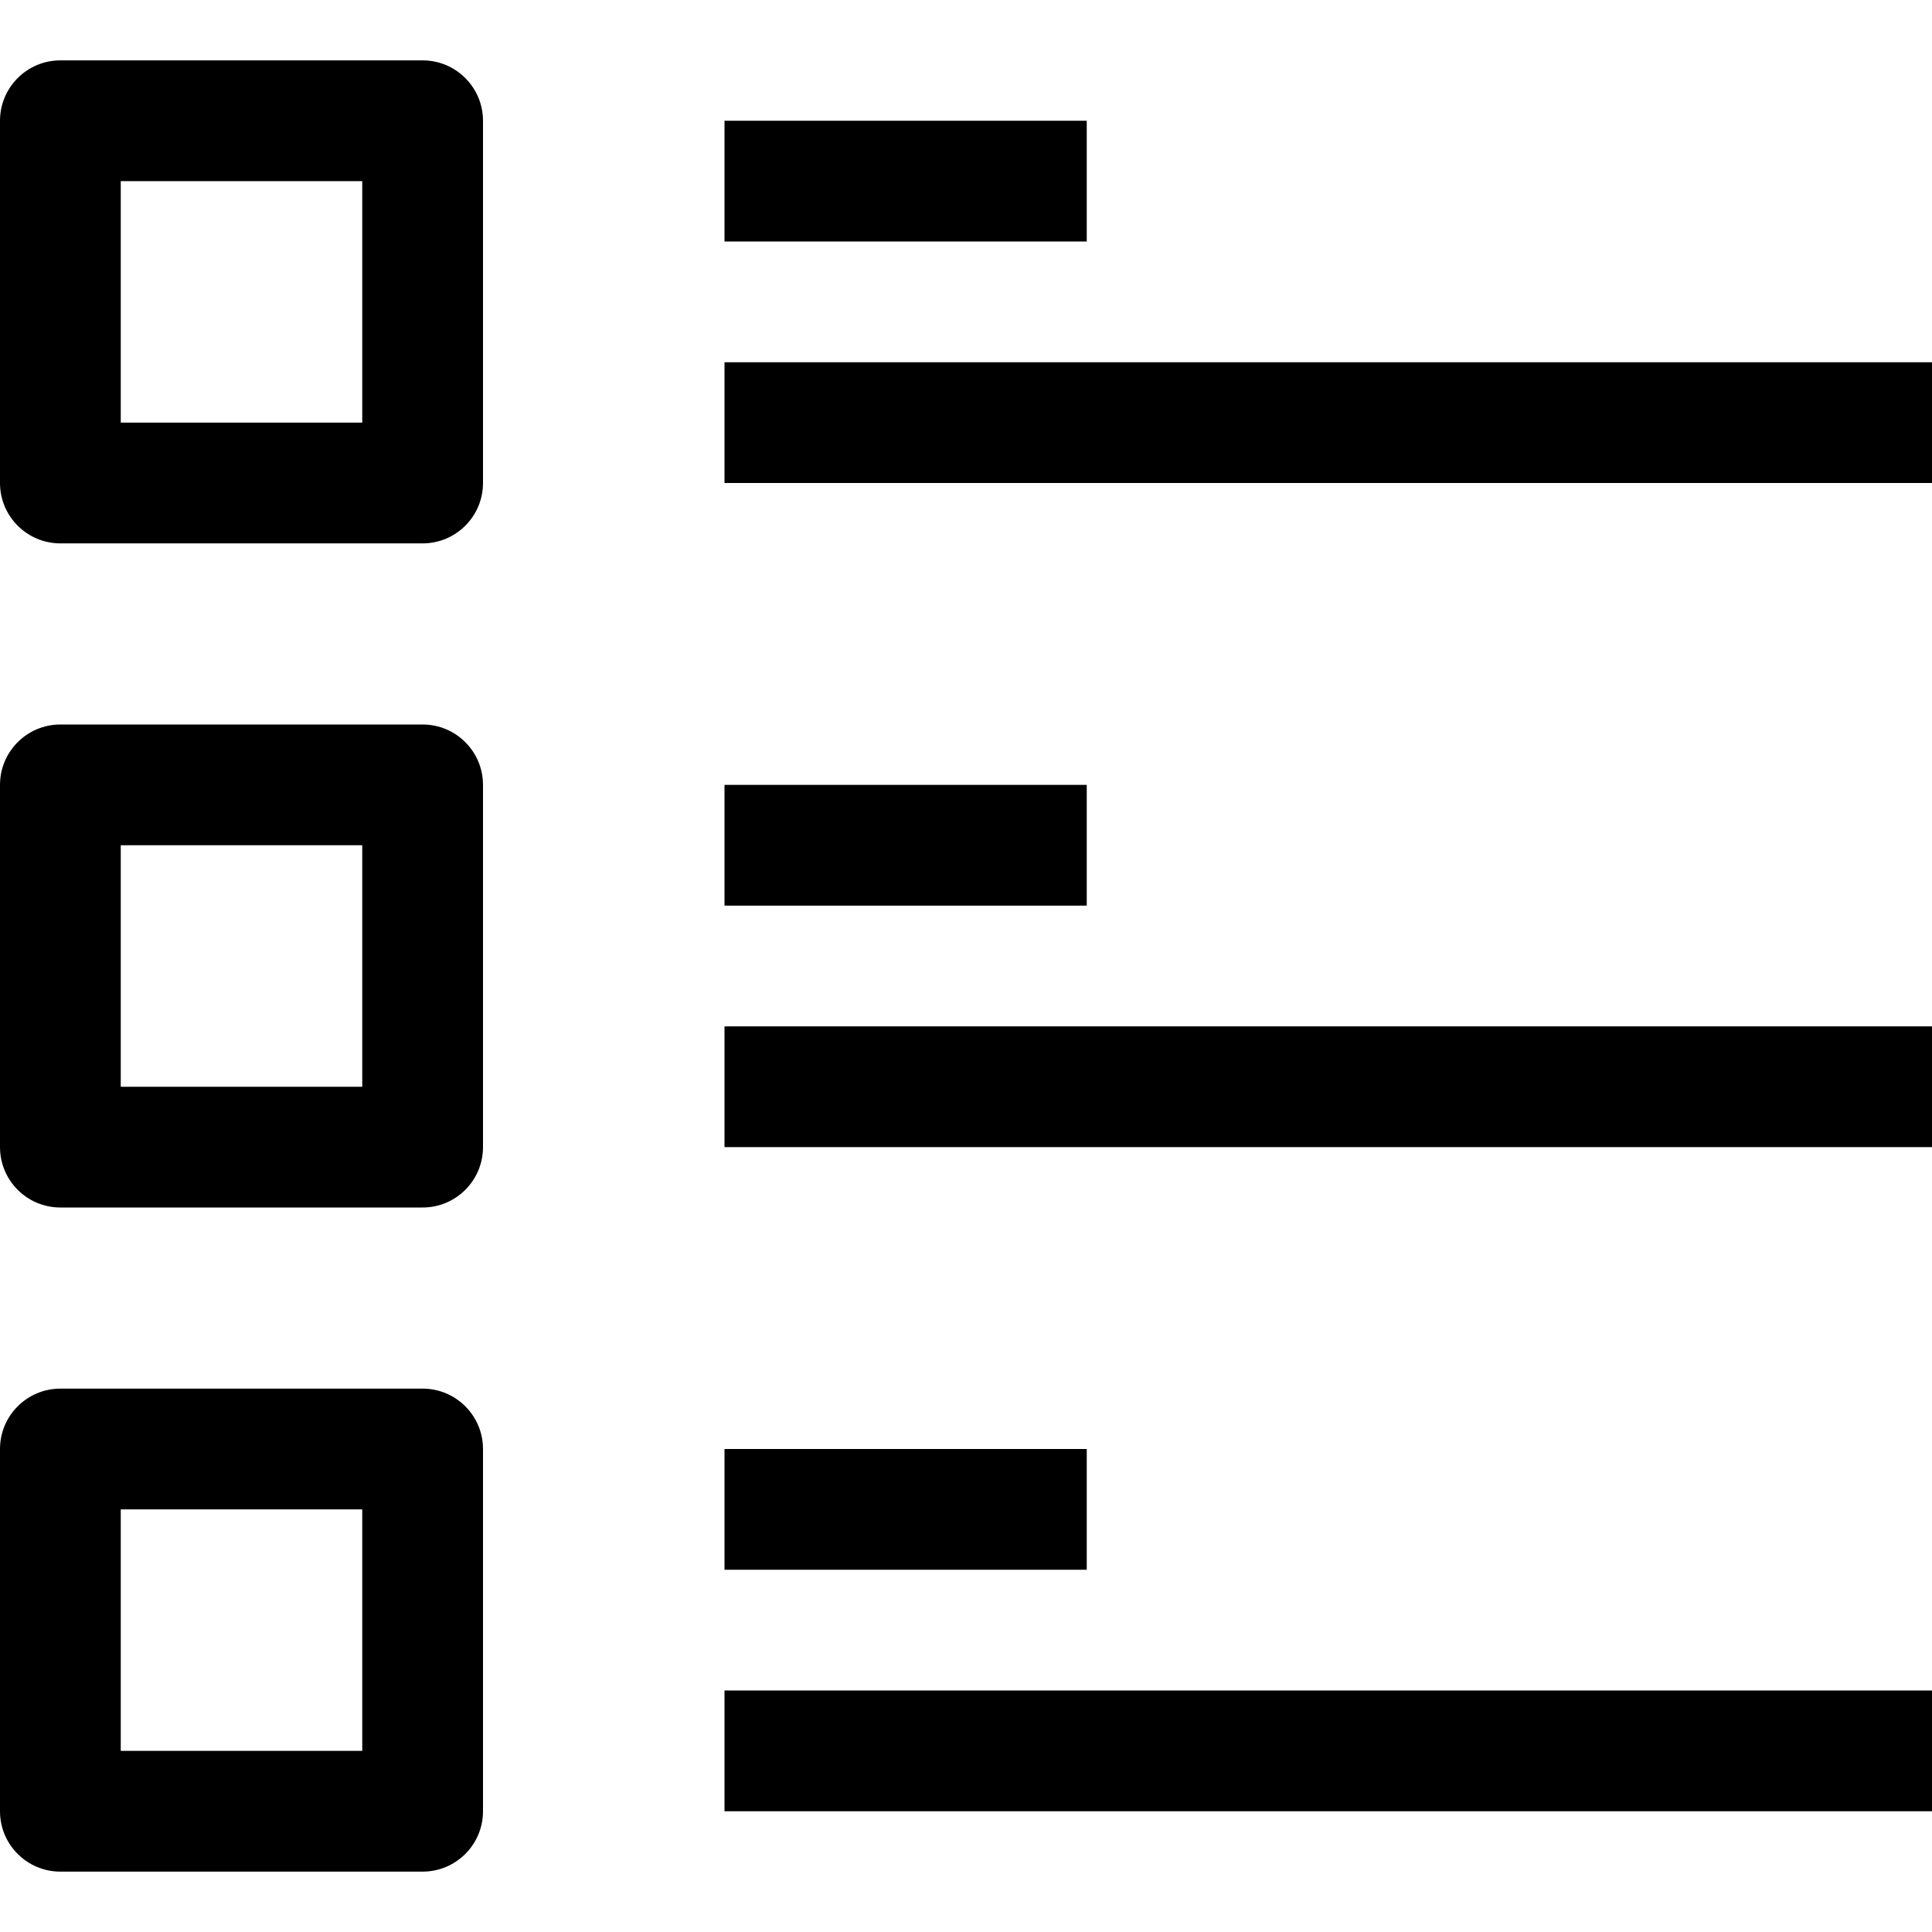 <?xml version="1.0" encoding="iso-8859-1"?>
<!-- Generator: Adobe Illustrator 19.0.0, SVG Export Plug-In . SVG Version: 6.00 Build 0)  -->
<svg version="1.1" id="Capa_1" xmlns="http://www.w3.org/2000/svg" xmlns:xlink="http://www.w3.org/1999/xlink" x="0px" y="0px"
	 viewBox="0 0 512 512" style="enable-background:new 0 0 512 512;" xml:space="preserve">
<g>
	<g>
		<path d="M112,16H16C7.168,16,0,23.168,0,32v96c0,8.832,7.168,16,16,16h96c8.832,0,16-7.168,16-16V32C128,23.168,120.832,16,112,16
			z M96,112H32V48h64V112z"/>
	</g>
</g>
<g>
	<g>
		<path d="M112,192H16c-8.832,0-16,7.168-16,16v96c0,8.832,7.168,16,16,16h96c8.832,0,16-7.168,16-16v-96
			C128,199.168,120.832,192,112,192z M96,288H32v-64h64V288z"/>
	</g>
</g>
<g>
	<g>
		<path d="M112,368H16c-8.832,0-16,7.168-16,16v96c0,8.832,7.168,16,16,16h96c8.832,0,16-7.168,16-16v-96
			C128,375.168,120.832,368,112,368z M96,464H32v-64h64V464z"/>
	</g>
</g>
<g>
	<g>
		<rect x="192" y="32" width="96" height="32"/>
	</g>
</g>
<g>
	<g>
		<rect x="192" y="96" width="320" height="32"/>
	</g>
</g>
<g>
	<g>
		<rect x="192" y="208" width="96" height="32"/>
	</g>
</g>
<g>
	<g>
		<rect x="192" y="272" width="320" height="32"/>
	</g>
</g>
<g>
	<g>
		<rect x="192" y="384" width="96" height="32"/>
	</g>
</g>
<g>
	<g>
		<rect x="192" y="448" width="320" height="32"/>
	</g>
</g>
<g>
</g>
<g>
</g>
<g>
</g>
<g>
</g>
<g>
</g>
<g>
</g>
<g>
</g>
<g>
</g>
<g>
</g>
<g>
</g>
<g>
</g>
<g>
</g>
<g>
</g>
<g>
</g>
<g>
</g>
</svg>
